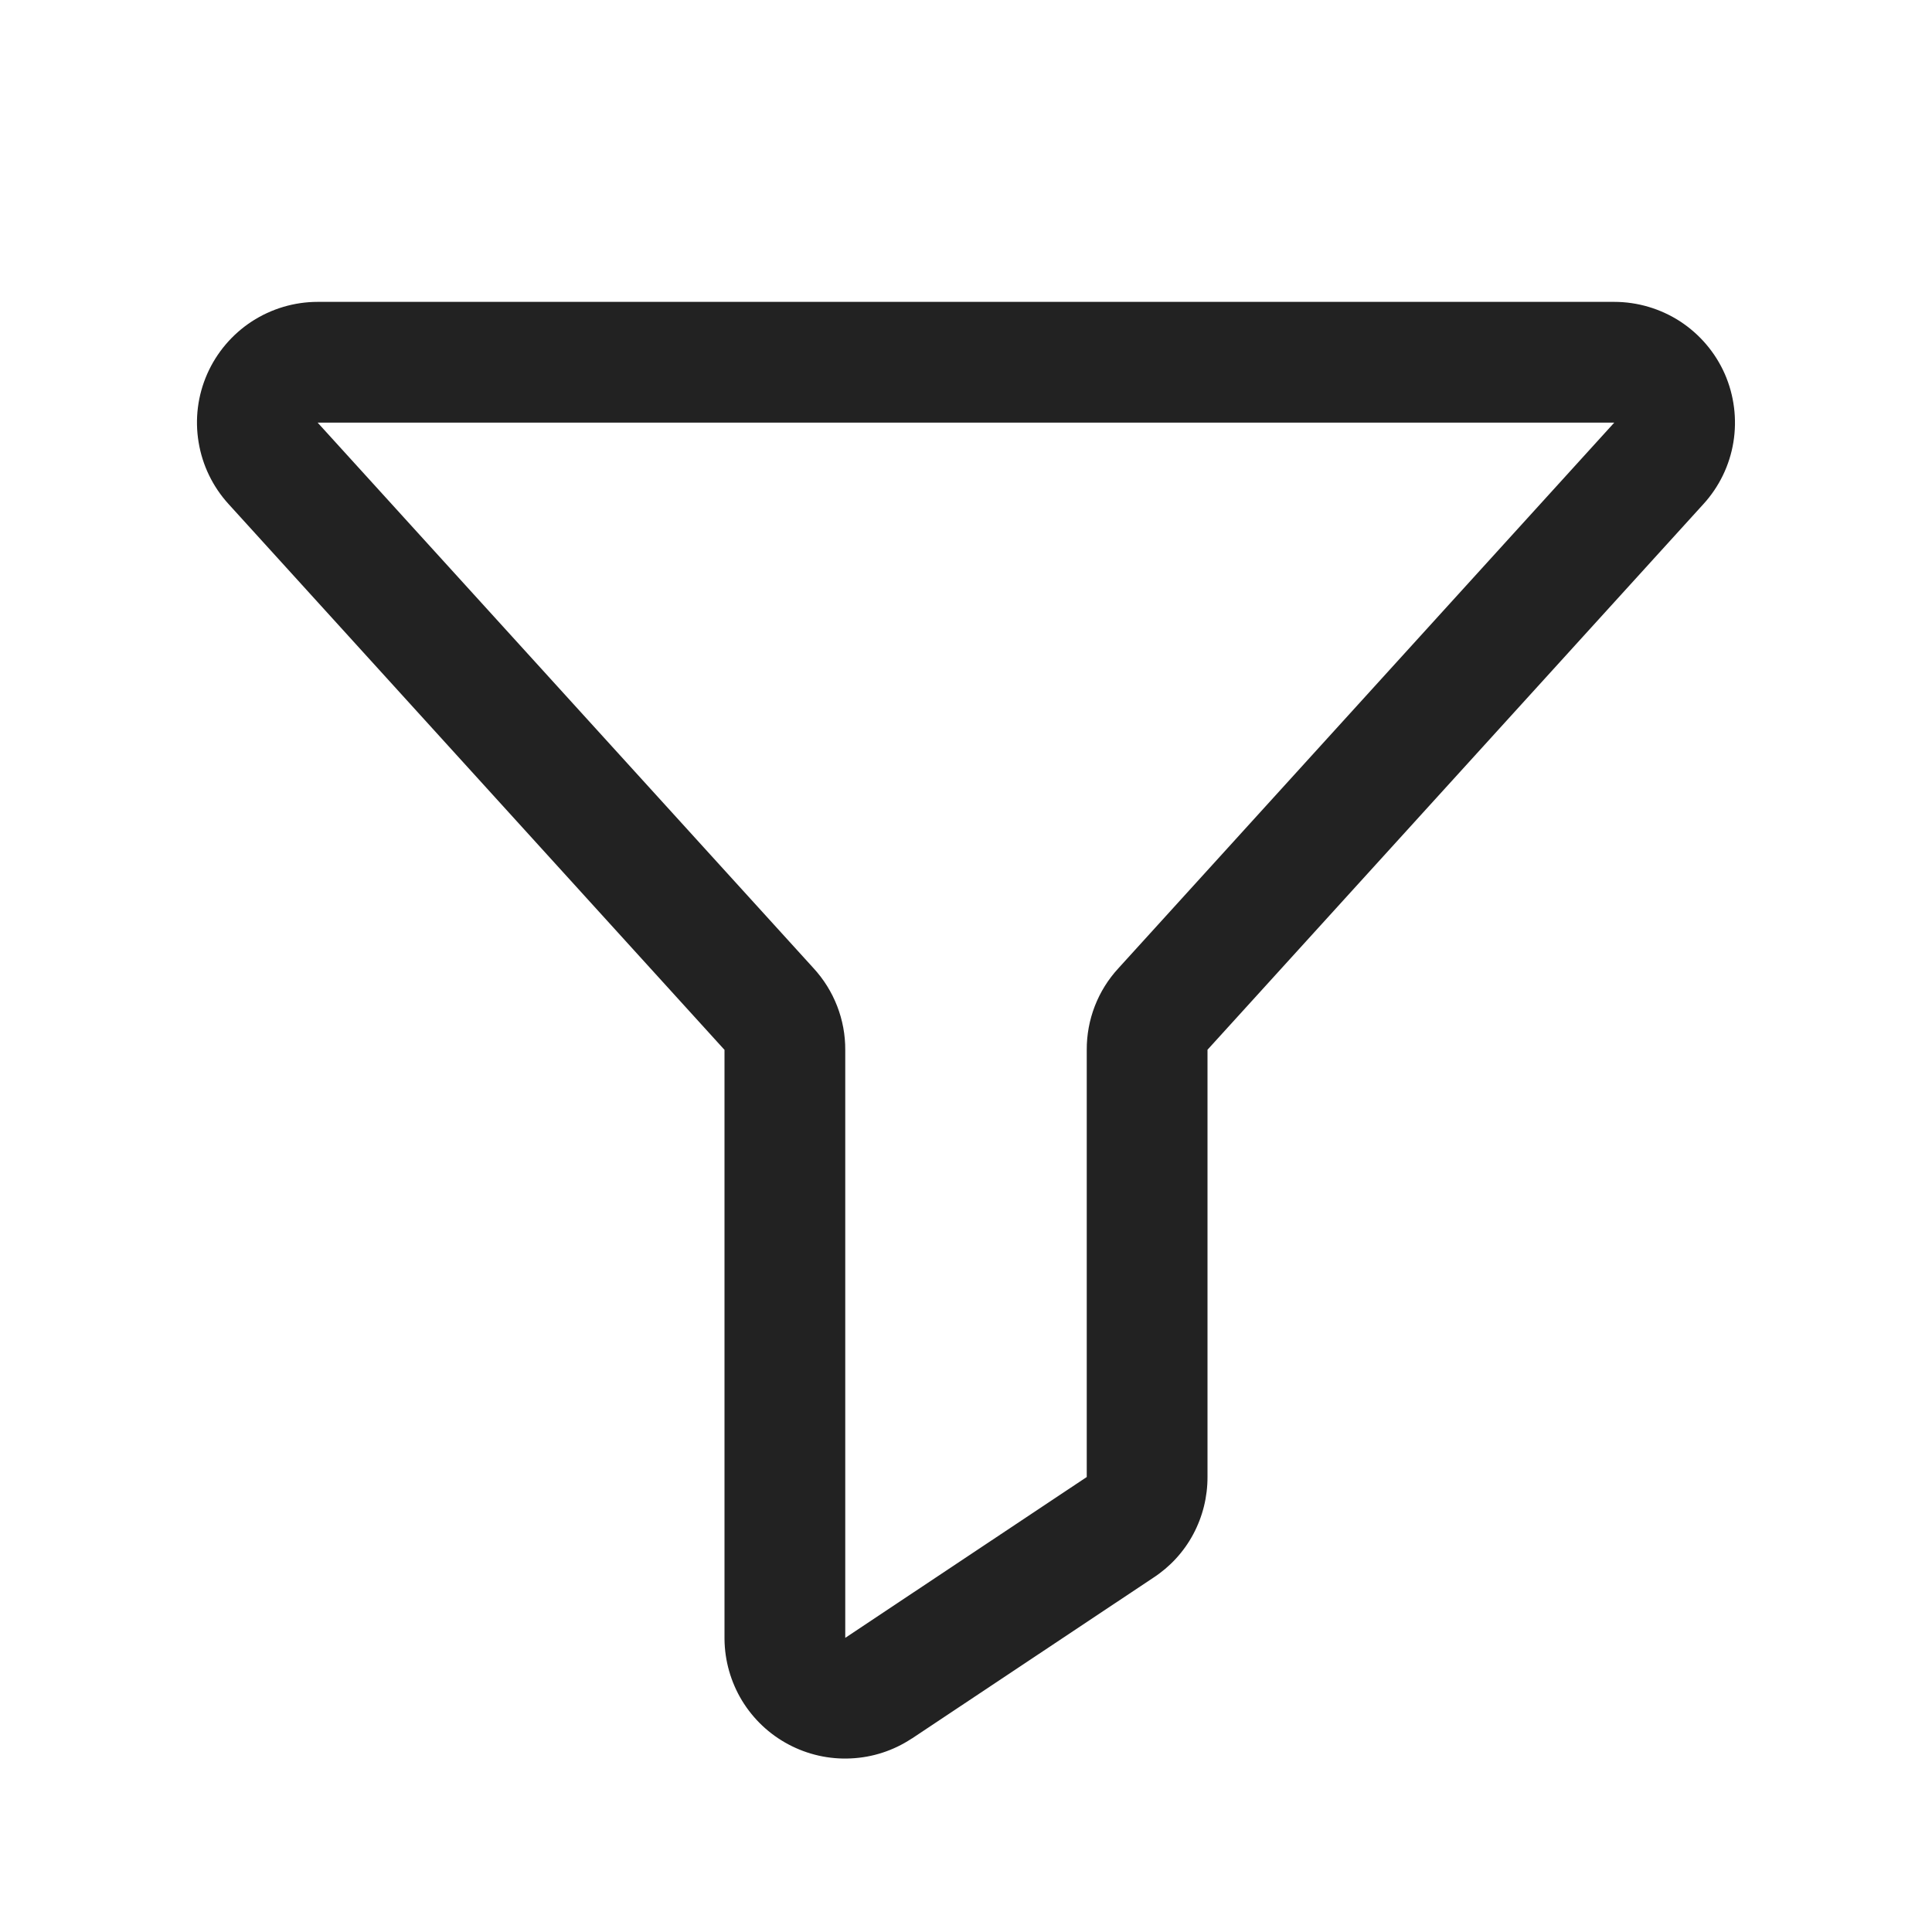 <svg width="20" height="20" viewBox="0 0 20 20" fill="none" xmlns="http://www.w3.org/2000/svg">
<path fill-rule="evenodd" clip-rule="evenodd" d="M3.289 3.125C3.289 3.125 3.289 3.125 3.289 3.125H16.711C16.953 3.125 17.191 3.196 17.394 3.328C17.597 3.461 17.757 3.649 17.855 3.871C17.952 4.093 17.983 4.339 17.944 4.578C17.905 4.817 17.797 5.039 17.634 5.218C17.633 5.218 17.633 5.218 17.633 5.219L12.5 10.867V15.287C12.501 15.495 12.45 15.7 12.352 15.883C12.254 16.066 12.111 16.221 11.937 16.334L9.44 17.997L9.437 17.998C9.25 18.122 9.032 18.193 8.808 18.203C8.584 18.214 8.361 18.164 8.162 18.058C7.964 17.953 7.798 17.796 7.681 17.604C7.565 17.412 7.502 17.192 7.5 16.967L7.5 16.961L7.5 10.867L7.498 10.866L2.367 5.219C2.367 5.218 2.366 5.218 2.366 5.218C2.203 5.039 2.095 4.817 2.056 4.578C2.016 4.339 2.047 4.093 2.145 3.871C2.243 3.649 2.403 3.461 2.606 3.328C2.809 3.196 3.046 3.125 3.288 3.125M16.71 4.375H3.289L3.29 4.377L8.421 10.022C8.634 10.253 8.752 10.556 8.75 10.87V16.955L11.25 15.29L11.25 15.289L11.25 10.87C11.248 10.556 11.365 10.253 11.579 10.022L16.709 4.377L16.71 4.375Z" fill="#222222"/>
</svg>
